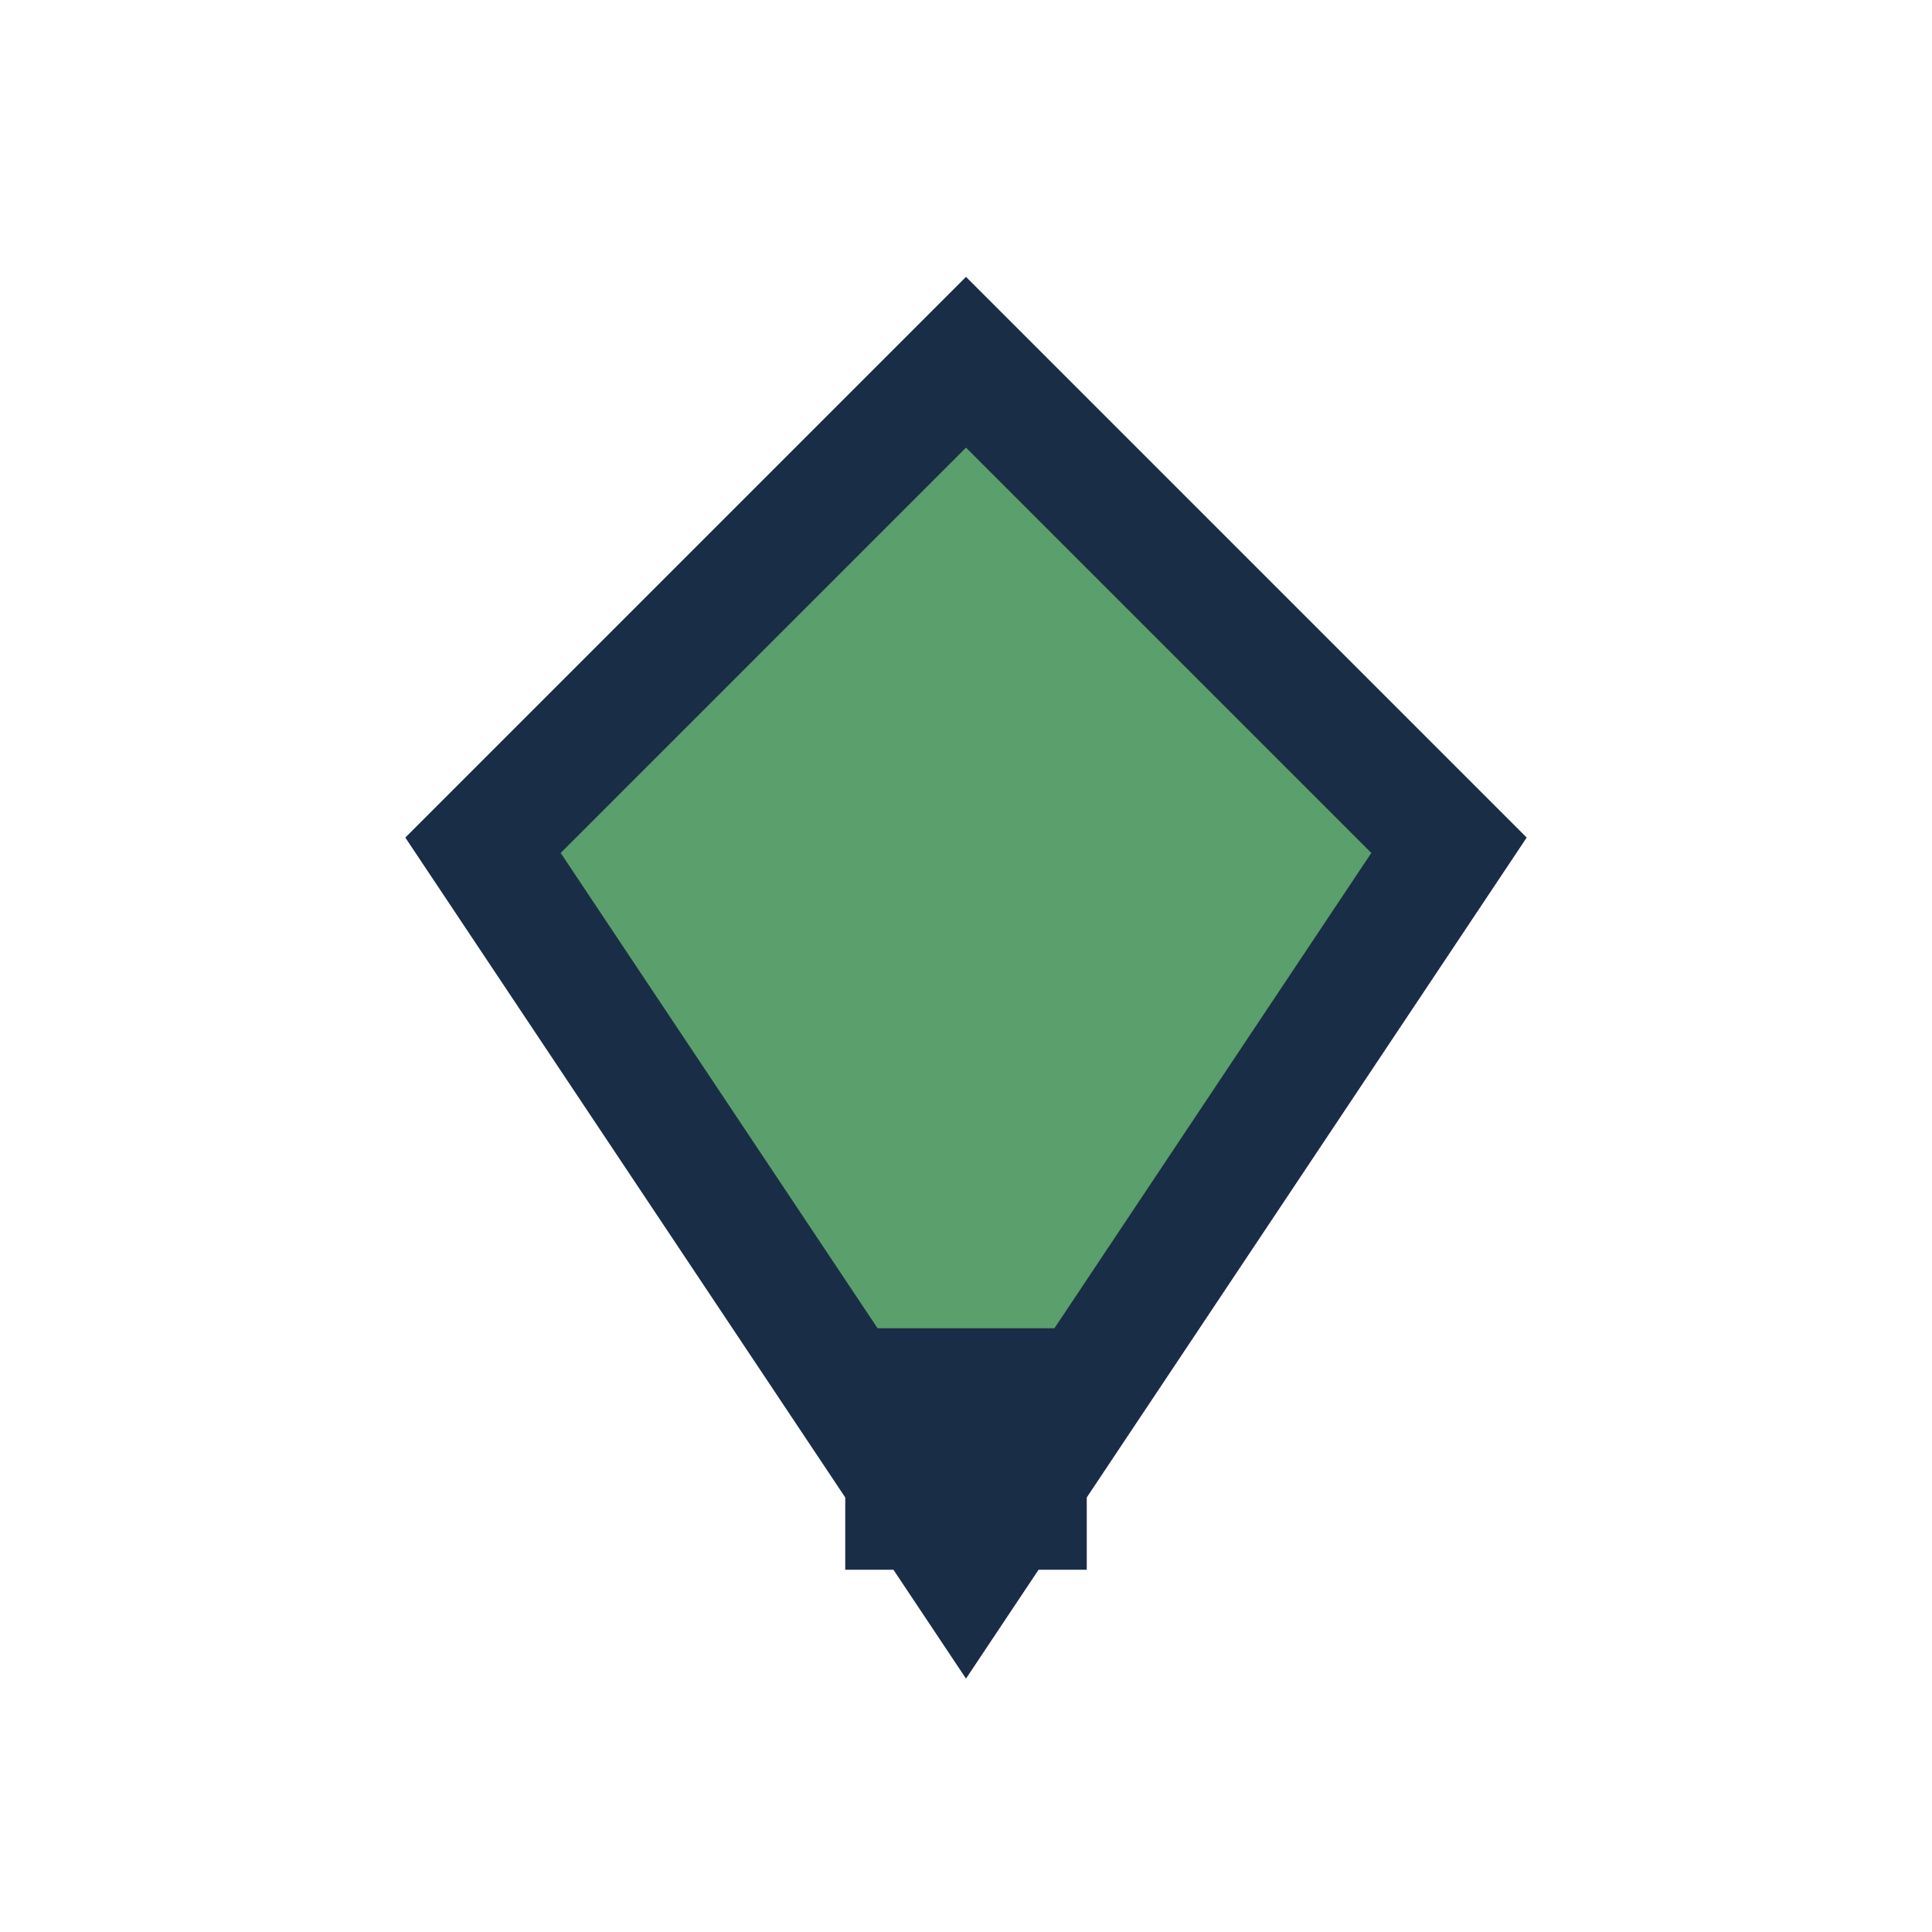 <?xml version="1.0" encoding="UTF-8"?>
<svg xmlns="http://www.w3.org/2000/svg" width="32" height="32" viewBox="0 0 32 32"><path d="M16 26l8-12-8-8-8 8z" fill="#5B9F6C" stroke="#1A2D46" stroke-width="2"/><rect x="14" y="22" width="4" height="4" fill="#1A2D46"/></svg>